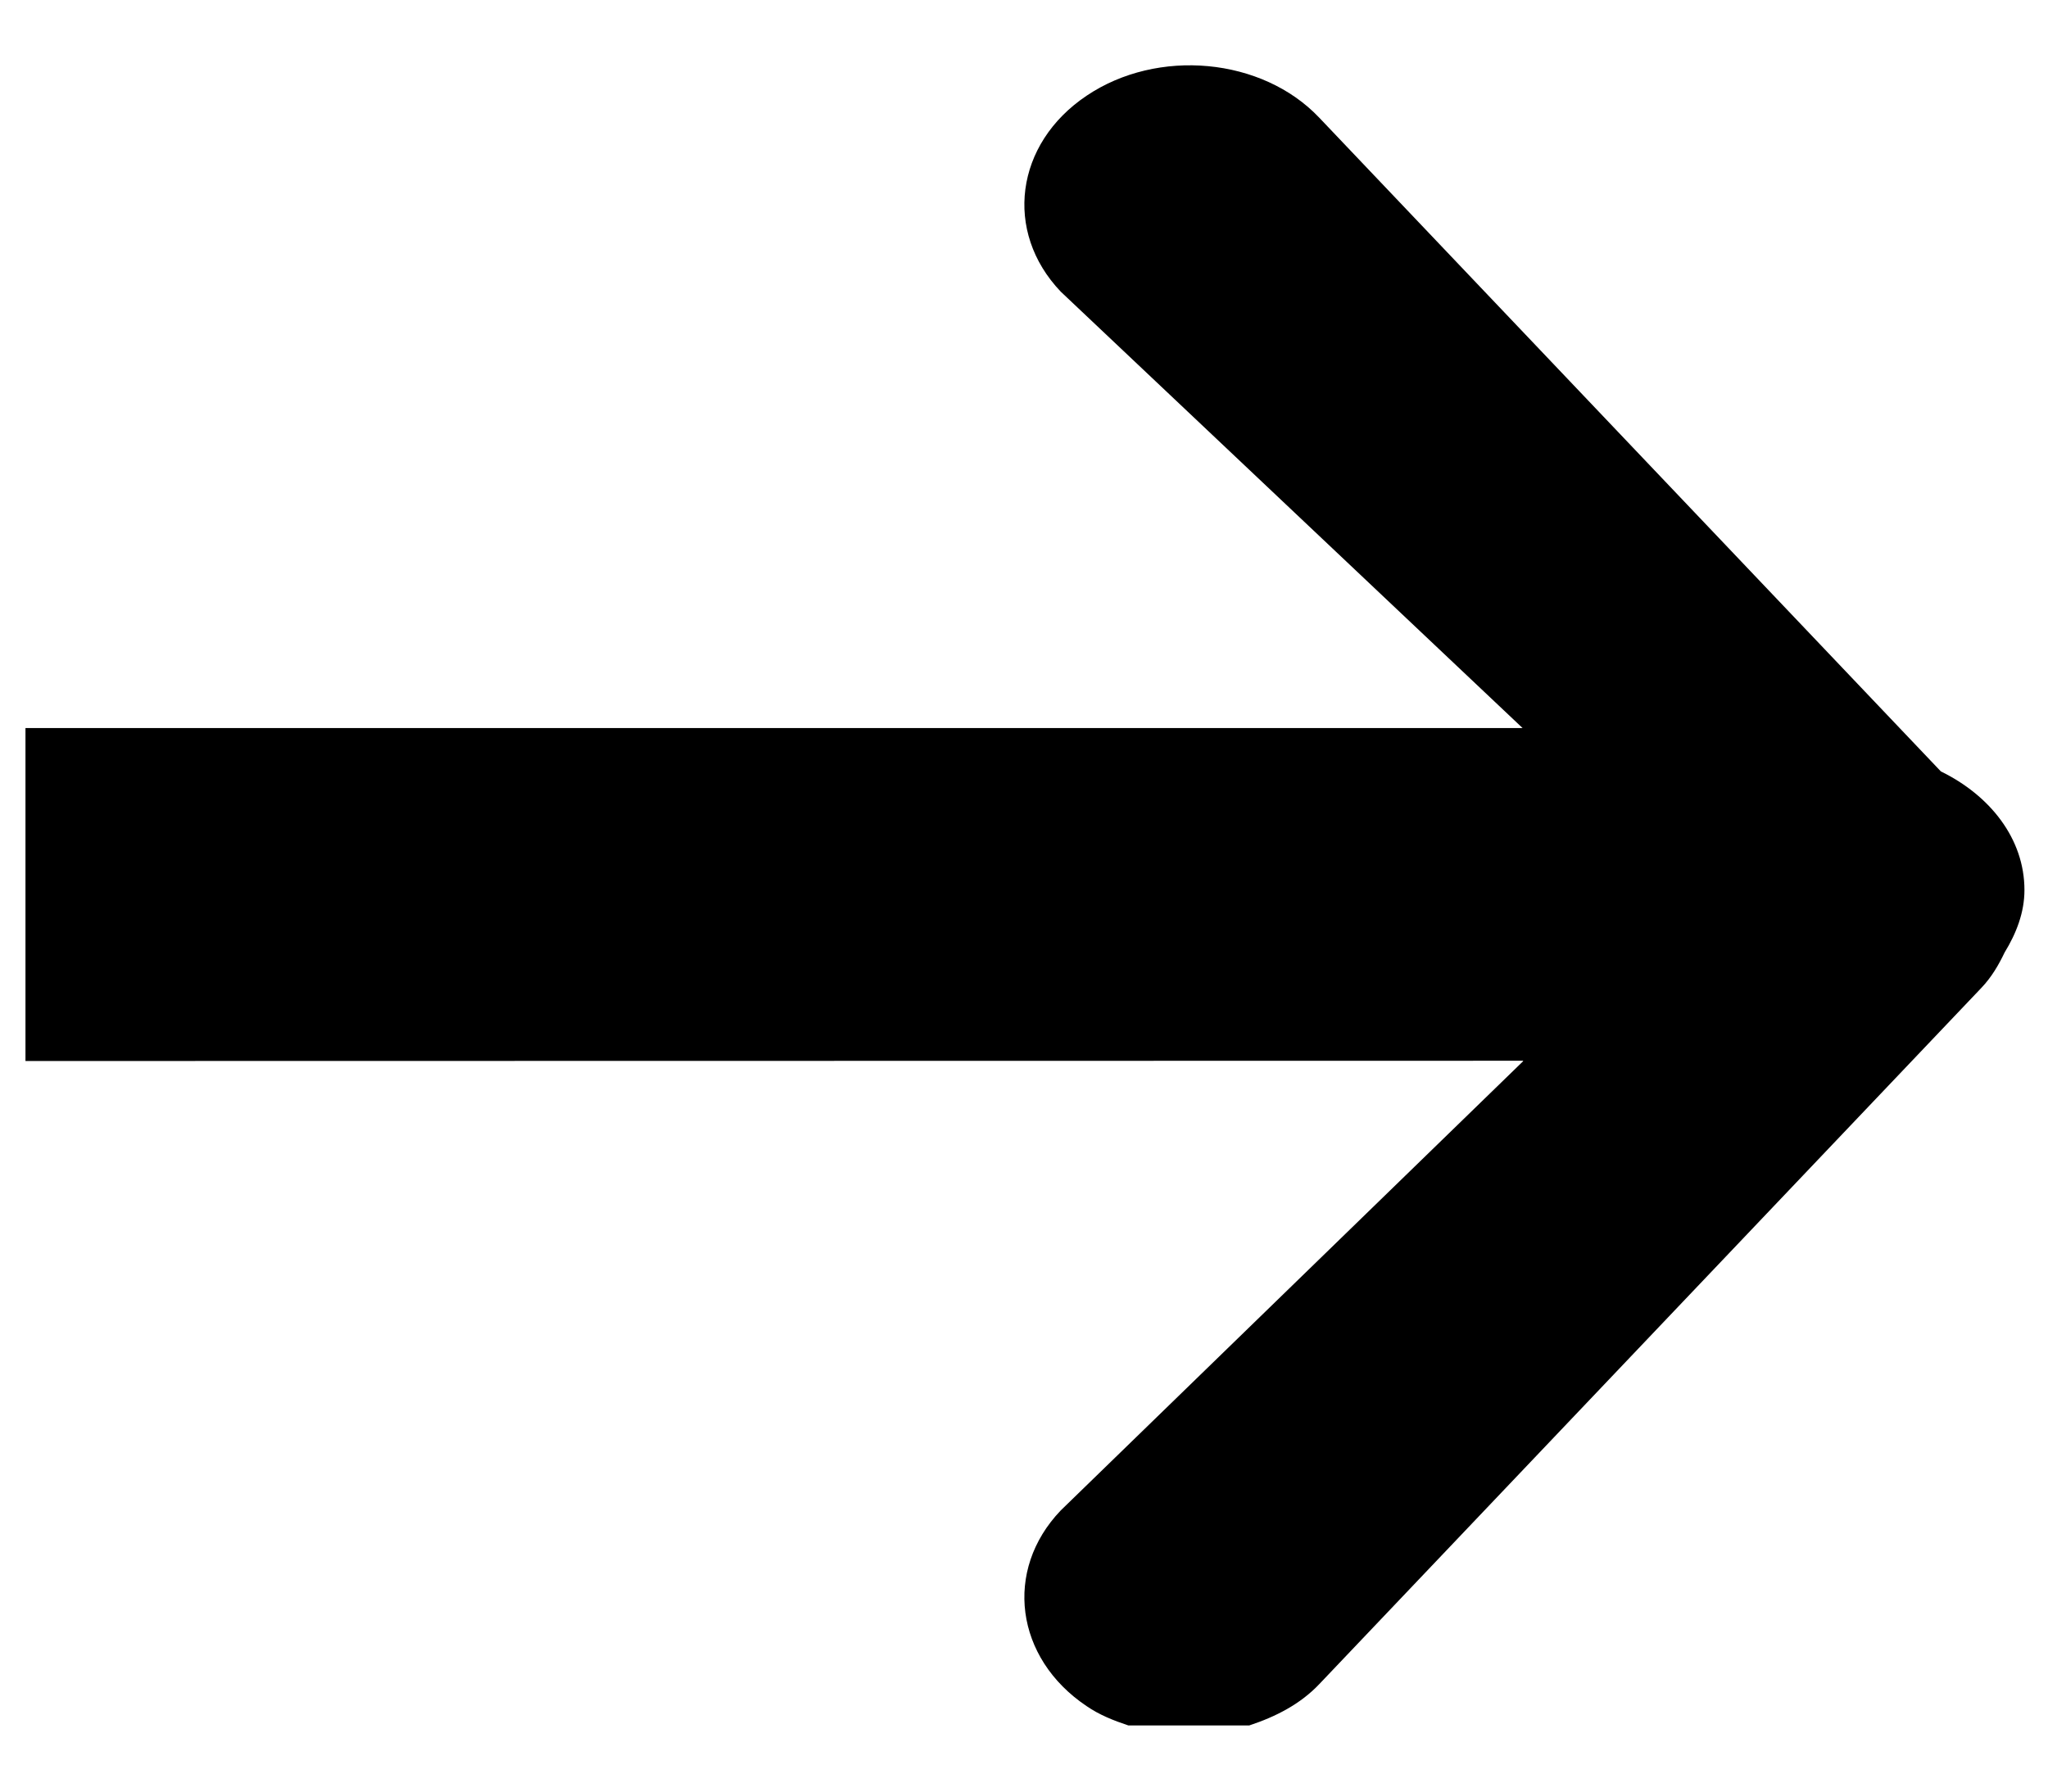 <svg 
 xmlns="http://www.w3.org/2000/svg"
 xmlns:xlink="http://www.w3.org/1999/xlink"
 width="16px" height="14px">
<path fill-rule="evenodd" 
 d="M15.661,7.443 C15.615,7.539 15.560,7.635 15.479,7.720 L10.306,13.161 C10.158,13.317 9.966,13.415 9.760,13.483 L8.815,13.483 C8.701,13.445 8.589,13.401 8.489,13.332 C7.930,12.957 7.840,12.270 8.287,11.803 L11.899,8.293 L11.899,5.693 L11.899,5.693 L11.899,8.289 L0.199,8.291 L0.199,5.689 L11.895,5.689 L8.287,2.279 C7.840,1.810 7.930,1.123 8.489,0.748 C9.044,0.374 9.860,0.449 10.306,0.919 L15.163,6.028 C15.546,6.215 15.816,6.553 15.816,6.955 C15.816,7.131 15.752,7.294 15.661,7.443 Z"/>
</svg>